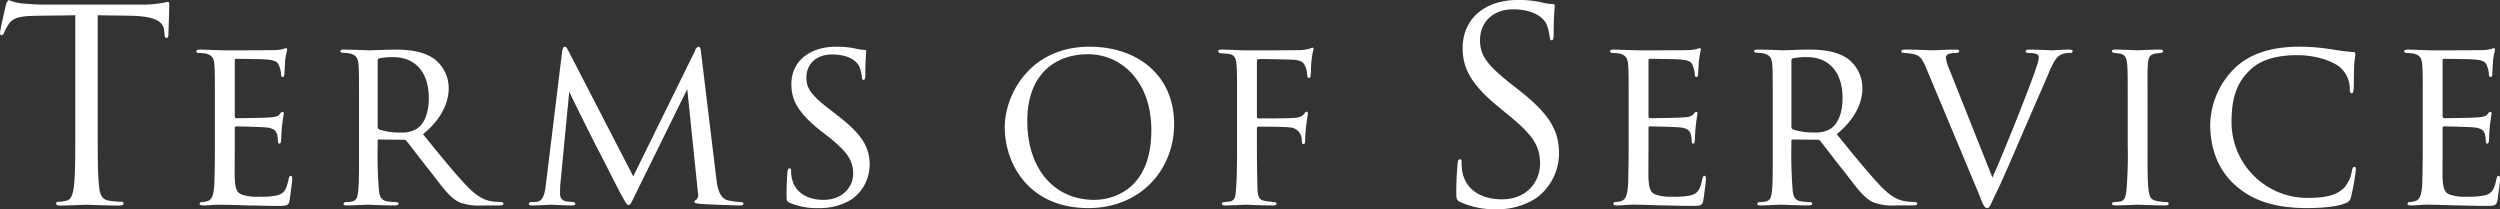 <svg xmlns="http://www.w3.org/2000/svg" width="556.78" height="46.594" viewBox="0 0 556.78 46.594">
  <rect x="0" y="0" width="556.78" height="46.594" fill="#333333" stroke="none"/>
  <defs>
    <style>
      .cls-1 {
        fill: #fff;
        fill-rule: evenodd;
      }
    </style>
  </defs>
  <path id="title_term.svg" class="cls-1" d="M1424.51,216.8c2.5,0.06,4.99.06,7.49,0.119,5.7,0.119,7.13,1.486,7.31,3.269,0,0.238.06,0.416,0.06,0.654,0.06,0.832.18,1.01,0.47,1.01,0.24,0,.42-0.238.42-0.772,0-.654.18-4.755,0.18-6.538,0-.357,0-0.713-0.3-0.713-0.24,0-.77.178-1.66,0.3a23.883,23.883,0,0,1-4.22.3h-22.29c-0.71,0-2.97-.119-4.7-0.3a11.009,11.009,0,0,1-2.61-.713,2,2,0,0,0-.6,1.129c-0.11.476-1.3,5.587-1.3,6.181,0,0.357.12,0.535,0.29,0.535a0.664,0.664,0,0,0,.6-0.594,10.822,10.822,0,0,1,1.01-1.843c0.95-1.426,2.38-1.842,6.06-1.9,2.91-.059,5.88-0.059,8.8-0.119v25.14c0,5.7,0,10.4-.3,12.9-0.24,1.723-.54,3.031-1.72,3.268a9.236,9.236,0,0,1-1.79.238,0.384,0.384,0,0,0-.47.357c0,0.356.29,0.475,0.95,0.475,1.78,0,5.53-.178,5.82-0.178s4.04,0.178,7.31.178c0.66,0,.95-0.178.95-0.475a0.379,0.379,0,0,0-.47-0.357,26.052,26.052,0,0,1-2.68-.238c-1.78-.237-2.14-1.545-2.31-3.268-0.3-2.5-.3-7.192-0.3-12.9V216.8Zm26.1,29.029c0,4.1-.05,6.314-0.11,8.149-0.11,3.346-.75,4.047-1.72,4.263a4.068,4.068,0,0,1-1.08.162,0.44,0.44,0,0,0-.49.378c0,0.27.27,0.378,0.76,0.378,1.29,0,2.32-.162,3.56-0.162,1.99,0,4.48.108,6.37,0.162,1.89,0,3.4.108,6.96,0.108,1.78,0,2.16-.108,2.37-1.188,0.16-.917.6-4.317,0.6-4.7,0-.324,0-0.809-0.33-0.809-0.21,0-.38.216-0.48,0.755-0.43,2-.81,3.076-2.43,3.562a16.069,16.069,0,0,1-4.1.324,10.225,10.225,0,0,1-3.94-.486c-1.14-.485-1.41-1.511-1.51-3.508-0.06-.917,0-5.666,0-7.339v-3.94a0.315,0.315,0,0,1,.37-0.378c0.87,0,5.24.108,6.48,0.216,2.05,0.162,2.37.918,2.59,1.619a5.913,5.913,0,0,1,.16,1.3c0,0.378.06,0.7,0.33,0.7,0.21,0,.32-0.162.37-0.594,0.06-.7.06-1.781,0.22-3.292,0.16-1.565.38-2.59,0.38-2.86s-0.11-.324-0.22-0.324a0.708,0.708,0,0,0-.59.432c-0.43.593-1.24,0.755-2.48,0.809-1.14.108-6.64,0.162-7.29,0.162-0.27,0-.32-0.216-0.32-0.539V226.937c0-.324.1-0.432,0.27-0.432,0.1,0,5.45.054,6.15,0.108,2.7,0.162,3.18.54,3.51,1.619a5.144,5.144,0,0,1,.37,1.727c0,0.378.11,0.594,0.38,0.594s0.38-.324.38-0.81c0.05-1.025.11-1.889,0.16-2.806,0.11-1.349.43-2.105,0.43-2.429,0-.27-0.1-0.378-0.21-0.378a1.673,1.673,0,0,0-.6.162,7.511,7.511,0,0,1-2.1.27c-1.08.054-10.69,0.054-10.96,0.054-3.02-.054-4.48-0.162-5.56-0.162-0.54,0-.8.108-0.8,0.432a0.666,0.666,0,0,0,.7.324,8.847,8.847,0,0,1,1.29.108c1.57,0.324,1.94,1.079,2.05,2.59,0.11,1.457.11,2.753,0.11,9.822v8.1Zm32.1,0c0,4.047.05,8.473-.22,10.416-0.16,1.295-.48,1.888-1.4,2.05a4.632,4.632,0,0,1-1.19.108,0.64,0.64,0,0,0-.65.324c0,0.324.22,0.432,0.76,0.432,1.46,0,3.83-.162,4.69-0.162,0.22,0,3.24.162,6.05,0.162,0.54,0,.75-0.162.75-0.432,0-.162-0.21-0.324-0.7-0.324-0.43,0-1.02-.054-1.56-0.108-1.78-.216-1.94-1.295-2.11-2.59a101.215,101.215,0,0,1-.27-10.2v-0.756a0.218,0.218,0,0,1,.27-0.27l5.56,0.054a0.771,0.771,0,0,1,.65.324c0.92,1.134,3.08,4.048,5.18,6.638,2.81,3.616,4.43,6.045,6.69,7.016a12.118,12.118,0,0,0,4.91.648h3.78c0.76,0,.97-0.108.97-0.378,0-.216-0.16-0.378-0.59-0.378-0.16,0-1.3-.054-1.67-0.108-1.51-.216-3.13-0.647-5.72-3.292-2.76-2.86-5.99-6.854-9.93-11.711,4.26-3.454,5.72-7.232,5.72-10.2a8.206,8.206,0,0,0-3.24-6.584c-2.54-1.781-5.83-2.051-8.85-2.051-1.51,0-5.18.162-5.67,0.162-0.11,0-3.4-.162-5.72-0.162-0.49,0-.65.162-0.65,0.378s0.22,0.324.6,0.324a8.847,8.847,0,0,1,1.29.108c1.67,0.324,2.05,1.133,2.16,2.59s0.11,2.753.11,9.876v8.1Zm4.15-18.943a0.5,0.5,0,0,1,.33-0.486,14.5,14.5,0,0,1,3.13-.27c4.8,0,7.93,3.238,7.93,9.121,0,3.454-1.08,5.828-2.7,6.854a6.324,6.324,0,0,1-3.61.809,13.89,13.89,0,0,1-4.81-.7,0.686,0.686,0,0,1-.27-0.648V226.883Zm72.03-1.727c-0.06-.864-0.22-1.349-0.54-1.349a1.176,1.176,0,0,0-.81.917l-13.76,27.956-14.47-28.01c-0.37-.7-0.54-0.863-0.81-0.863s-0.48.431-.59,1.349l-3.62,29.628c-0.26,2.159-.75,3.454-2.05,3.562a7.932,7.932,0,0,1-1.02.054,0.629,0.629,0,0,0-.7.324c0,0.378.32,0.432,0.81,0.432,1.35,0,3.61-.162,4.15-0.162,0.43,0,2.75.162,4.48,0.162,0.6,0,.92-0.054.92-0.432,0-.108-0.11-0.27-0.54-0.324-0.54-.054-0.92-0.054-1.51-0.162a1.562,1.562,0,0,1-1.35-1.619c0-.809,0-1.3.05-2.05l2-20.778c0.43,1.133,5.72,11.6,6.04,12.251,0.33,0.485,4.65,9.12,5.51,10.685,1.02,1.835,1.29,2.321,1.62,2.321,0.48,0,.65-0.486,1.67-2.591l11.44-23.206,2.38,23.1a1.59,1.59,0,0,1-.33,1.512,0.7,0.7,0,0,0-.48.485c0,0.27.43,0.378,1.62,0.486,1.72,0.108,7.55.324,8.52,0.324,0.6,0,.81-0.162.81-0.432s-0.48-.324-0.7-0.324a18.678,18.678,0,0,1-2.75-.378c-2.11-.485-2.43-3.507-2.59-4.8Zm26.15,34.593a13.519,13.519,0,0,0,7.29-1.888,9.473,9.473,0,0,0,4.1-7.664c0-3.832-1.46-6.692-7.07-11.009l-1.24-.972c-4.48-3.4-5.78-4.965-5.78-7.5,0-3.238,2.43-5.181,5.67-5.181,4.53,0,5.77,2.05,6.04,2.536a7.066,7.066,0,0,1,.65,2.537c0.06,0.377.11,0.593,0.38,0.593s0.38-.324.38-1.133c0-3.13.21-5.019,0.21-5.235s-0.1-.324-0.48-0.324a8.971,8.971,0,0,1-1.84-.27,18.859,18.859,0,0,0-4.37-.431c-6.04,0-9.98,3.346-9.98,8.311,0,3.184,1.08,6.044,6.26,10.2l2.16,1.673c3.94,3.184,5.34,5.073,5.34,8.149,0,2.7-2.16,5.775-6.64,5.775-3.13,0-6.31-1.35-7.02-4.858a6.78,6.78,0,0,1-.16-1.619c0-.377-0.1-0.539-0.37-0.539s-0.38.27-.44,0.755c-0.05.756-.21,2.591-0.21,5.073,0,1.3,0,1.511.7,1.835A15.248,15.248,0,0,0,1585.04,259.749Zm60.1,0c11.49,0,19.1-8.419,19.1-18.726,0-10.848-8.15-17.216-18.83-17.216-13.33,0-18.89,10.739-18.89,17.917C1626.52,249.927,1631.92,259.749,1645.14,259.749Zm1.35-1.834c-9.07,0-14.95-7.016-14.95-17.594,0-10.2,6.04-14.841,13.54-14.841,7.4,0,14.09,6.044,14.09,16.892C1659.17,256.08,1650.1,257.915,1646.49,257.915Zm31.77-12.089c0,4.317-.06,7.5-0.22,9.5-0.11,1.943-.27,2.806-1.51,2.968-0.32.054-.59,0.054-1.13,0.108-0.43.054-.54,0.216-0.54,0.378,0,0.27.27,0.378,0.75,0.378,1.14,0,3.35-.108,4.38-0.162h0.37c0.22,0,3.19.162,5.99,0.162,0.54,0,.71-0.162.71-0.378s-0.22-.324-0.65-0.378c-0.49-.054-0.97-0.108-1.68-0.216-1.51-.215-1.88-0.593-1.94-3.292-0.05-2.158-.11-5.4-0.11-9.012V242.1c0-.378.06-0.486,0.38-0.486,0.87,0,5.72,0,6.8.162a2.8,2.8,0,0,1,2.81,2.914c0.05,0.486.05,0.81,0.38,0.81,0.27,0,.37-0.27.37-0.81a28.892,28.892,0,0,1,.22-3.13c0.16-1.619.38-2.536,0.38-2.806s-0.06-.486-0.22-0.486a0.792,0.792,0,0,0-.54.432c-0.7.863-1.4,0.971-3.61,1.025-1.79.054-4.38,0.054-6.59,0.054-0.32,0-.38-0.216-0.38-0.485V227.1c0-.432.11-0.54,0.49-0.54,2.37,0,4.48.054,6.8,0.108,1.35,0.054,2.32.108,3.02,0.756a4.541,4.541,0,0,1,.87,2.7c0.05,0.378.16,0.648,0.43,0.648,0.21,0,.37-0.216.37-0.81,0.11-1.4.06-2.375,0.27-3.778a12.048,12.048,0,0,1,.33-1.673c0.11-.324,0-0.485-0.16-0.485a1.763,1.763,0,0,0-.54.161,8.142,8.142,0,0,1-2.43.378c-1.14.054-10.96,0.054-11.77,0.054-1.78,0-3.56-.162-5.5-0.162-0.54,0-.81.108-0.81,0.378a0.656,0.656,0,0,0,.7.432c0.49,0.054.86,0.054,1.35,0.108,1.67,0.162,1.94,1.025,2.05,2.536,0.11,1.457.11,2.753,0.11,9.822v8.1ZM1735.93,260a15.658,15.658,0,0,0,8.98-2.5,12.314,12.314,0,0,0,5.05-9.866c0-4.754-1.67-8.439-8.68-13.966l-1.66-1.307c-5.71-4.458-7.25-6.6-7.25-9.985,0-4.338,3.21-6.894,7.31-6.894,5.46,0,7.07,2.5,7.43,3.15a10.68,10.68,0,0,1,.77,2.971c0.06,0.476.12,0.773,0.47,0.773,0.3,0,.42-0.416.42-1.367,0-4.041.24-6,.24-6.3s-0.12-.416-0.6-0.416a9.748,9.748,0,0,1-2.08-.3,23.028,23.028,0,0,0-5.52-.594c-7.55,0-12.31,4.338-12.31,10.7,0,4.041,1.43,7.726,7.73,12.9l2.67,2.2c5.12,4.22,6.84,6.6,6.84,10.7,0,3.8-2.79,7.9-8.5,7.9-3.98,0-7.9-1.664-8.8-6.062a10.966,10.966,0,0,1-.17-2.2c0-.475-0.06-0.653-0.42-0.653-0.3,0-.42.3-0.48,0.95-0.06.951-.29,3.329-0.29,6.3,0,1.6.06,1.843,0.89,2.259A18.044,18.044,0,0,0,1735.93,260Zm29.54-14.178c0,4.1-.06,6.314-0.11,8.149-0.11,3.346-.76,4.047-1.73,4.263a4.011,4.011,0,0,1-1.08.162,0.43,0.43,0,0,0-.48.378c0,0.27.27,0.378,0.75,0.378,1.3,0,2.32-.162,3.56-0.162,2,0,4.48.108,6.37,0.162,1.89,0,3.4.108,6.96,0.108,1.78,0,2.16-.108,2.38-1.188,0.16-.917.59-4.317,0.59-4.7,0-.324,0-0.809-0.32-0.809-0.22,0-.38.216-0.49,0.755-0.43,2-.81,3.076-2.43,3.562a16.037,16.037,0,0,1-4.1.324,10.256,10.256,0,0,1-3.94-.486c-1.13-.485-1.4-1.511-1.51-3.508-0.05-.917,0-5.666,0-7.339v-3.94a0.322,0.322,0,0,1,.38-0.378c0.86,0,5.23.108,6.47,0.216,2.06,0.162,2.38.918,2.6,1.619a6.593,6.593,0,0,1,.16,1.3c0,0.378.05,0.7,0.32,0.7,0.22,0,.32-0.162.38-0.594,0.05-.7.05-1.781,0.21-3.292,0.17-1.565.38-2.59,0.38-2.86s-0.11-.324-0.21-0.324a0.72,0.72,0,0,0-.6.432c-0.43.593-1.24,0.755-2.48,0.809-1.13.108-6.64,0.162-7.29,0.162-0.26,0-.32-0.216-0.32-0.539V226.937c0-.324.11-0.432,0.27-0.432,0.11,0,5.45.054,6.15,0.108,2.7,0.162,3.19.54,3.51,1.619a5.358,5.358,0,0,1,.38,1.727c0,0.378.11,0.594,0.38,0.594s0.37-.324.37-0.81c0.06-1.025.11-1.889,0.17-2.806a22.843,22.843,0,0,1,.43-2.429c0-.27-0.11-0.378-0.22-0.378a1.633,1.633,0,0,0-.59.162,7.6,7.6,0,0,1-2.11.27c-1.08.054-10.68,0.054-10.95,0.054-3.02-.054-4.48-0.162-5.56-0.162-0.54,0-.81.108-0.81,0.432a0.666,0.666,0,0,0,.7.324,9.119,9.119,0,0,1,1.3.108c1.56,0.324,1.94,1.079,2.05,2.59,0.11,1.457.11,2.753,0.11,9.822v8.1Zm32.09,0c0,4.047.06,8.473-.21,10.416-0.16,1.295-.49,1.888-1.41,2.05a4.6,4.6,0,0,1-1.18.108,0.63,0.63,0,0,0-.65.324c0,0.324.22,0.432,0.75,0.432,1.46,0,3.84-.162,4.7-0.162,0.22,0,3.24.162,6.04,0.162,0.54,0,.76-0.162.76-0.432,0-.162-0.22-0.324-0.7-0.324-0.43,0-1.03-.054-1.57-0.108-1.78-.216-1.94-1.295-2.1-2.59a101.215,101.215,0,0,1-.27-10.2v-0.756c0-.216.05-0.27,0.27-0.27l5.56,0.054a0.753,0.753,0,0,1,.64.324c0.92,1.134,3.08,4.048,5.19,6.638,2.8,3.616,4.42,6.045,6.69,7.016a12.087,12.087,0,0,0,4.91.648h3.78c0.75,0,.97-0.108.97-0.378,0-.216-0.16-0.378-0.6-0.378-0.16,0-1.29-.054-1.67-0.108-1.51-.216-3.13-0.647-5.72-3.292-2.75-2.86-5.99-6.854-9.93-11.711,4.26-3.454,5.72-7.232,5.72-10.2a8.178,8.178,0,0,0-3.24-6.584c-2.53-1.781-5.83-2.051-8.85-2.051-1.51,0-5.18.162-5.66,0.162-0.11,0-3.4-.162-5.72-0.162-0.49,0-.65.162-0.65,0.378s0.21,0.324.59,0.324a9.119,9.119,0,0,1,1.3.108c1.67,0.324,2.05,1.133,2.16,2.59s0.1,2.753.1,9.876v8.1Zm4.16-18.943a0.489,0.489,0,0,1,.32-0.486,14.5,14.5,0,0,1,3.13-.27c4.81,0,7.94,3.238,7.94,9.121,0,3.454-1.08,5.828-2.7,6.854a6.356,6.356,0,0,1-3.62.809,13.823,13.823,0,0,1-4.8-.7,0.666,0.666,0,0,1-.27-0.648V226.883Zm41.8,29.844c0.92,2.375,1.19,3.022,1.84,3.022,0.54,0,.7-0.809,2.16-3.777,0.91-1.835,3.13-6.908,5.99-13.6,2.43-5.559,5.12-11.765,5.39-12.413,1.3-3.13,1.95-3.778,2.54-4.209a4.182,4.182,0,0,1,2.32-.54,0.489,0.489,0,0,0,.6-0.432q0-.324-0.81-0.324c-1.35,0-3.51.162-3.73,0.162-0.59,0-3.18-.162-5.13-0.162-0.64,0-.8.162-0.8,0.432,0,0.216.32,0.324,0.7,0.324a5.558,5.558,0,0,1,1.72.216,0.8,0.8,0,0,1,.49.863,5.889,5.889,0,0,1-.43,1.781c-0.97,3.238-7.18,18.889-9.88,24.879l-9.5-23.853a10.536,10.536,0,0,1-.86-2.7,0.862,0.862,0,0,1,.49-0.917,4.449,4.449,0,0,1,1.67-.27c0.59,0,.81-0.162.81-0.432,0-.216-0.22-0.324-0.87-0.324-1.99,0-4.53.162-5.01,0.162-0.54,0-3.67-.162-6.16-0.162-0.48,0-.86.108-0.86,0.378,0,0.216.22,0.378,0.65,0.378a14.269,14.269,0,0,1,1.62.162c1.94,0.324,2.32.971,3.4,3.508Zm33.1-10.9a95.752,95.752,0,0,1-.27,9.822c-0.16,1.295-.32,2.374-1.24,2.59a6.5,6.5,0,0,1-1.3.162c-0.48,0-.7.162-0.7,0.378,0,0.27.38,0.378,0.86,0.378,1.52,0,4.7-.162,4.86-0.162,0.27,0,3.4.162,6.15,0.162,0.54,0,.76-0.162.76-0.378s-0.11-.324-0.59-0.378a12.391,12.391,0,0,1-2.05-.216c-1.41-.323-1.62-0.917-1.84-2.482-0.27-1.943-.22-5.721-0.22-9.876v-8.1c0-7.123-.05-8.365.06-9.822,0.11-1.565.27-2.374,1.83-2.59,0.38-.054.65-0.054,0.97-0.108,0.44-.054.6-0.162,0.6-0.378,0-.27-0.27-0.378-0.81-0.378-1.51,0-4.64.162-4.86,0.162-0.16,0-3.24-.162-4.91-0.162-0.59,0-.81.108-0.81,0.378,0,0.216.22,0.324,0.6,0.378,0.32,0.054.7,0.054,1.24,0.162,1.13,0.216,1.45,1.025,1.56,2.482s0.11,2.753.11,9.876v8.1Zm39.96,13.923c3.02,0,6.63-.269,8.52-1.079a1.752,1.752,0,0,0,1.24-1.349,51,51,0,0,0,1.08-5.991c0-.377,0-0.755-0.27-0.755-0.32,0-.48.27-0.59,0.809a7.413,7.413,0,0,1-1.78,3.886c-1.89,1.835-4.59,2.213-8.26,2.213a16.877,16.877,0,0,1-16.78-16.838c0-4.749.81-8.635,4.31-11.819,1.62-1.457,4.38-3.13,10.37-3.13,4.15,0,7.93,1.349,9.55,2.752a6.341,6.341,0,0,1,2.1,4.695c0,0.7.06,1.026,0.44,1.026,0.27,0,.37-0.27.43-1.026,0.05-.647.05-3.454,0.1-4.965,0.11-1.727.27-2.213,0.27-2.644a0.44,0.44,0,0,0-.48-0.54,47.243,47.243,0,0,1-4.75-.594,47,47,0,0,0-7.12-.593c-7.24,0-11.61,2-14.52,4.8a18.063,18.063,0,0,0-5.45,12.466c0,4.48,1.19,9.769,5.77,13.762C1904.59,258.13,1909.45,259.749,1916.58,259.749Zm25.75-13.923c0,4.1-.06,6.314-0.11,8.149-0.11,3.346-.76,4.047-1.73,4.263a4.011,4.011,0,0,1-1.08.162,0.43,0.43,0,0,0-.48.378c0,0.27.27,0.378,0.75,0.378,1.3,0,2.32-.162,3.56-0.162,2,0,4.48.108,6.37,0.162,1.89,0,3.4.108,6.96,0.108,1.78,0,2.16-.108,2.38-1.188,0.16-.917.59-4.317,0.59-4.7,0-.324,0-0.809-0.32-0.809-0.22,0-.38.216-0.49,0.755-0.43,2-.81,3.076-2.43,3.562a16.037,16.037,0,0,1-4.1.324,10.256,10.256,0,0,1-3.94-.486c-1.13-.485-1.4-1.511-1.51-3.508-0.05-.917,0-5.666,0-7.339v-3.94a0.322,0.322,0,0,1,.38-0.378c0.86,0,5.23.108,6.48,0.216,2.05,0.162,2.37.918,2.59,1.619a6.593,6.593,0,0,1,.16,1.3c0,0.378.05,0.7,0.32,0.7,0.22,0,.33-0.162.38-0.594,0.05-.7.05-1.781,0.22-3.292,0.16-1.565.37-2.59,0.37-2.86s-0.1-.324-0.21-0.324a0.72,0.72,0,0,0-.6.432c-0.43.593-1.24,0.755-2.48,0.809-1.13.108-6.64,0.162-7.28,0.162-0.27,0-.33-0.216-0.33-0.539V226.937c0-.324.11-0.432,0.27-0.432,0.11,0,5.45.054,6.15,0.108,2.7,0.162,3.19.54,3.51,1.619a5.1,5.1,0,0,1,.38,1.727c0,0.378.11,0.594,0.38,0.594s0.38-.324.38-0.81c0.05-1.025.1-1.889,0.16-2.806,0.11-1.349.43-2.105,0.43-2.429,0-.27-0.11-0.378-0.22-0.378a1.633,1.633,0,0,0-.59.162,7.6,7.6,0,0,1-2.11.27c-1.07.054-10.68,0.054-10.95,0.054-3.02-.054-4.48-0.162-5.56-0.162-0.54,0-.81.108-0.81,0.432a0.666,0.666,0,0,0,.7.324,9.119,9.119,0,0,1,1.3.108c1.56,0.324,1.94,1.079,2.05,2.59,0.11,1.457.11,2.753,0.11,9.822v8.1Z" transform="translate(-1402.75 -213.406)"/>
</svg>
